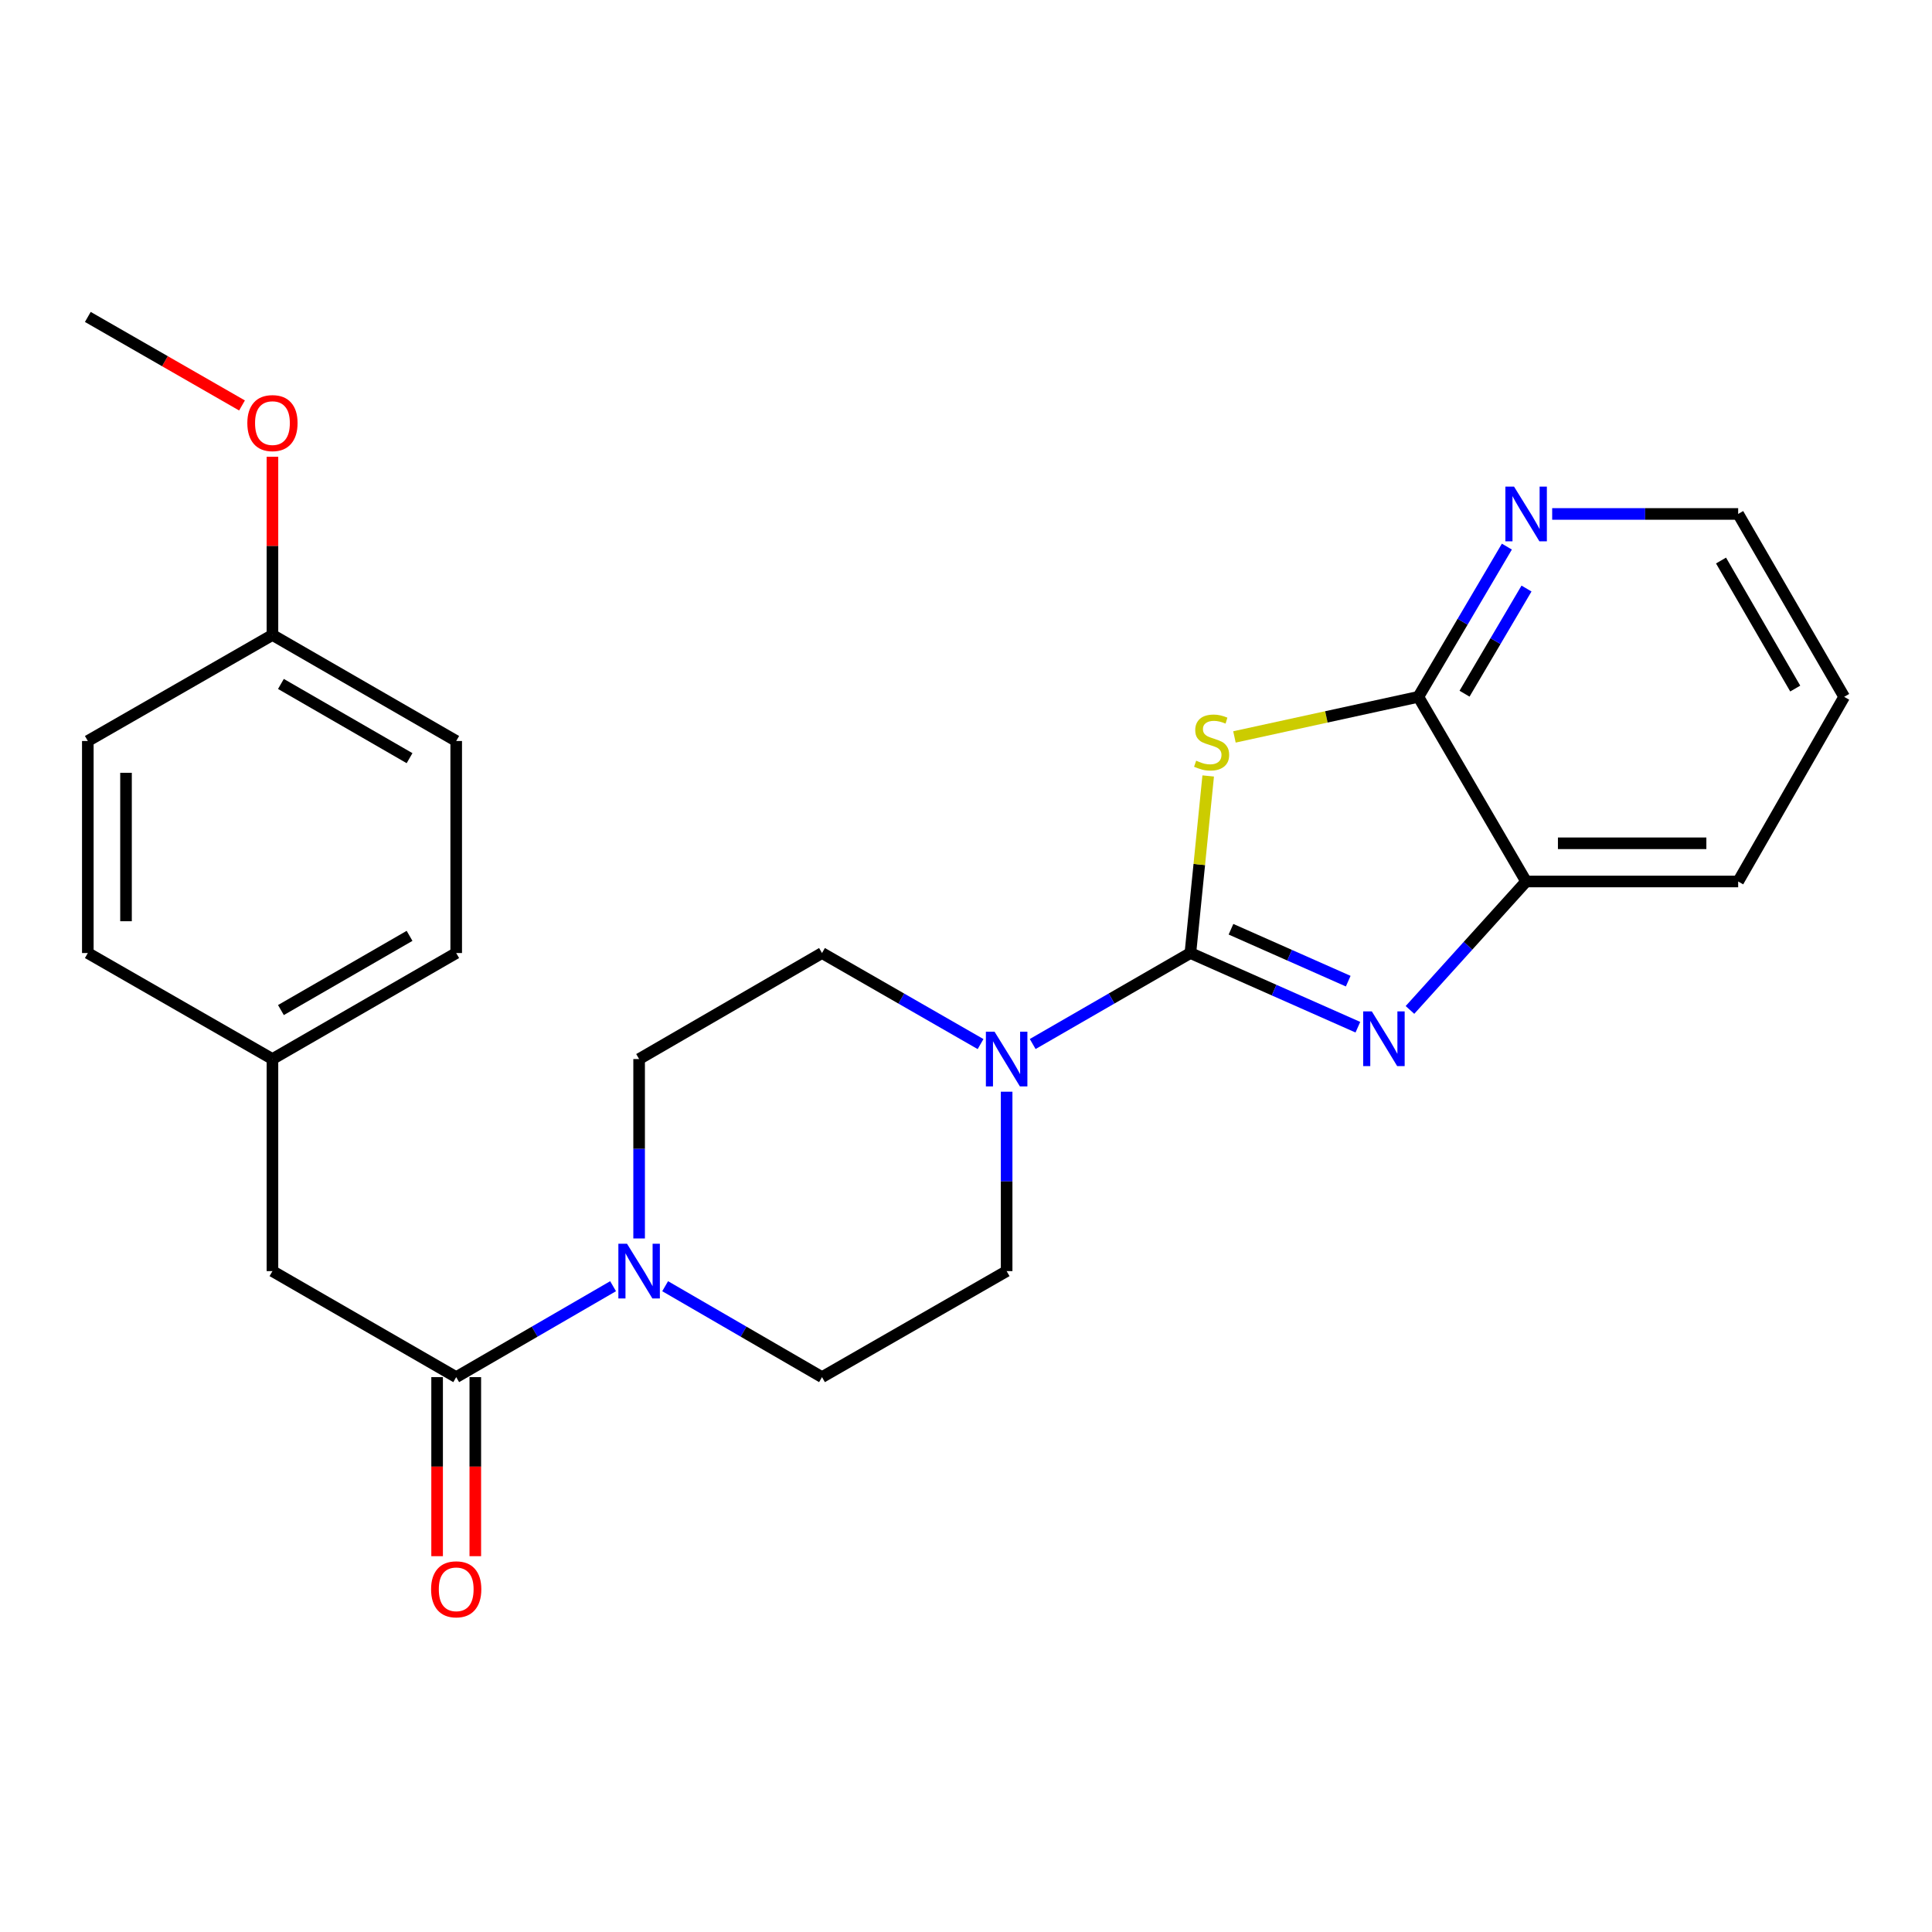 <?xml version='1.0' encoding='iso-8859-1'?>
<svg version='1.1' baseProfile='full'
              xmlns='http://www.w3.org/2000/svg'
                      xmlns:rdkit='http://www.rdkit.org/xml'
                      xmlns:xlink='http://www.w3.org/1999/xlink'
                  xml:space='preserve'
width='1000px' height='1000px' viewBox='0 0 1000 1000'>
<!-- END OF HEADER -->
<rect style='opacity:1.0;fill:#FFFFFF;stroke:none' width='1000' height='1000' x='0' y='0'> </rect>
<path class='bond-0' d='M 616.146,493.291 L 620.752,447.463' style='fill:none;fill-rule:evenodd;stroke:#000000;stroke-width:6px;stroke-linecap:butt;stroke-linejoin:miter;stroke-opacity:1' />
<path class='bond-0' d='M 620.752,447.463 L 625.358,401.635' style='fill:none;fill-rule:evenodd;stroke:#CCCC00;stroke-width:6px;stroke-linecap:butt;stroke-linejoin:miter;stroke-opacity:1' />
<path class='bond-1' d='M 616.146,493.291 L 659.489,512.487' style='fill:none;fill-rule:evenodd;stroke:#000000;stroke-width:6px;stroke-linecap:butt;stroke-linejoin:miter;stroke-opacity:1' />
<path class='bond-1' d='M 659.489,512.487 L 702.833,531.682' style='fill:none;fill-rule:evenodd;stroke:#0000FF;stroke-width:6px;stroke-linecap:butt;stroke-linejoin:miter;stroke-opacity:1' />
<path class='bond-1' d='M 637.154,480.973 L 667.495,494.41' style='fill:none;fill-rule:evenodd;stroke:#000000;stroke-width:6px;stroke-linecap:butt;stroke-linejoin:miter;stroke-opacity:1' />
<path class='bond-1' d='M 667.495,494.41 L 697.835,507.847' style='fill:none;fill-rule:evenodd;stroke:#0000FF;stroke-width:6px;stroke-linecap:butt;stroke-linejoin:miter;stroke-opacity:1' />
<path class='bond-3' d='M 616.146,493.291 L 575.332,516.837' style='fill:none;fill-rule:evenodd;stroke:#000000;stroke-width:6px;stroke-linecap:butt;stroke-linejoin:miter;stroke-opacity:1' />
<path class='bond-3' d='M 575.332,516.837 L 534.518,540.383' style='fill:none;fill-rule:evenodd;stroke:#0000FF;stroke-width:6px;stroke-linecap:butt;stroke-linejoin:miter;stroke-opacity:1' />
<path class='bond-2' d='M 638.947,381.433 L 686.542,371.057' style='fill:none;fill-rule:evenodd;stroke:#CCCC00;stroke-width:6px;stroke-linecap:butt;stroke-linejoin:miter;stroke-opacity:1' />
<path class='bond-2' d='M 686.542,371.057 L 734.137,360.681' style='fill:none;fill-rule:evenodd;stroke:#000000;stroke-width:6px;stroke-linecap:butt;stroke-linejoin:miter;stroke-opacity:1' />
<path class='bond-6' d='M 729.795,522.742 L 759.858,489.499' style='fill:none;fill-rule:evenodd;stroke:#0000FF;stroke-width:6px;stroke-linecap:butt;stroke-linejoin:miter;stroke-opacity:1' />
<path class='bond-6' d='M 759.858,489.499 L 789.92,456.256' style='fill:none;fill-rule:evenodd;stroke:#000000;stroke-width:6px;stroke-linecap:butt;stroke-linejoin:miter;stroke-opacity:1' />
<path class='bond-7' d='M 734.137,360.681 L 757.047,321.803' style='fill:none;fill-rule:evenodd;stroke:#000000;stroke-width:6px;stroke-linecap:butt;stroke-linejoin:miter;stroke-opacity:1' />
<path class='bond-7' d='M 757.047,321.803 L 779.957,282.925' style='fill:none;fill-rule:evenodd;stroke:#0000FF;stroke-width:6px;stroke-linecap:butt;stroke-linejoin:miter;stroke-opacity:1' />
<path class='bond-7' d='M 758.042,359.055 L 774.079,331.84' style='fill:none;fill-rule:evenodd;stroke:#000000;stroke-width:6px;stroke-linecap:butt;stroke-linejoin:miter;stroke-opacity:1' />
<path class='bond-7' d='M 774.079,331.84 L 790.117,304.625' style='fill:none;fill-rule:evenodd;stroke:#0000FF;stroke-width:6px;stroke-linecap:butt;stroke-linejoin:miter;stroke-opacity:1' />
<path class='bond-25' d='M 734.137,360.681 L 789.92,456.256' style='fill:none;fill-rule:evenodd;stroke:#000000;stroke-width:6px;stroke-linecap:butt;stroke-linejoin:miter;stroke-opacity:1' />
<path class='bond-9' d='M 521.033,565.066 L 521.033,611.497' style='fill:none;fill-rule:evenodd;stroke:#0000FF;stroke-width:6px;stroke-linecap:butt;stroke-linejoin:miter;stroke-opacity:1' />
<path class='bond-9' d='M 521.033,611.497 L 521.033,657.927' style='fill:none;fill-rule:evenodd;stroke:#000000;stroke-width:6px;stroke-linecap:butt;stroke-linejoin:miter;stroke-opacity:1' />
<path class='bond-10' d='M 507.538,540.414 L 466.503,516.852' style='fill:none;fill-rule:evenodd;stroke:#0000FF;stroke-width:6px;stroke-linecap:butt;stroke-linejoin:miter;stroke-opacity:1' />
<path class='bond-10' d='M 466.503,516.852 L 425.469,493.291' style='fill:none;fill-rule:evenodd;stroke:#000000;stroke-width:6px;stroke-linecap:butt;stroke-linejoin:miter;stroke-opacity:1' />
<path class='bond-4' d='M 330.806,641.023 L 330.806,594.593' style='fill:none;fill-rule:evenodd;stroke:#0000FF;stroke-width:6px;stroke-linecap:butt;stroke-linejoin:miter;stroke-opacity:1' />
<path class='bond-4' d='M 330.806,594.593 L 330.806,548.162' style='fill:none;fill-rule:evenodd;stroke:#000000;stroke-width:6px;stroke-linecap:butt;stroke-linejoin:miter;stroke-opacity:1' />
<path class='bond-5' d='M 317.33,665.737 L 276.731,689.268' style='fill:none;fill-rule:evenodd;stroke:#0000FF;stroke-width:6px;stroke-linecap:butt;stroke-linejoin:miter;stroke-opacity:1' />
<path class='bond-5' d='M 276.731,689.268 L 236.132,712.799' style='fill:none;fill-rule:evenodd;stroke:#000000;stroke-width:6px;stroke-linecap:butt;stroke-linejoin:miter;stroke-opacity:1' />
<path class='bond-26' d='M 344.281,665.738 L 384.875,689.268' style='fill:none;fill-rule:evenodd;stroke:#0000FF;stroke-width:6px;stroke-linecap:butt;stroke-linejoin:miter;stroke-opacity:1' />
<path class='bond-26' d='M 384.875,689.268 L 425.469,712.799' style='fill:none;fill-rule:evenodd;stroke:#000000;stroke-width:6px;stroke-linecap:butt;stroke-linejoin:miter;stroke-opacity:1' />
<path class='bond-8' d='M 236.132,712.799 L 141.018,657.927' style='fill:none;fill-rule:evenodd;stroke:#000000;stroke-width:6px;stroke-linecap:butt;stroke-linejoin:miter;stroke-opacity:1' />
<path class='bond-13' d='M 226.247,712.799 L 226.247,759.138' style='fill:none;fill-rule:evenodd;stroke:#000000;stroke-width:6px;stroke-linecap:butt;stroke-linejoin:miter;stroke-opacity:1' />
<path class='bond-13' d='M 226.247,759.138 L 226.247,805.478' style='fill:none;fill-rule:evenodd;stroke:#FF0000;stroke-width:6px;stroke-linecap:butt;stroke-linejoin:miter;stroke-opacity:1' />
<path class='bond-13' d='M 246.016,712.799 L 246.016,759.138' style='fill:none;fill-rule:evenodd;stroke:#000000;stroke-width:6px;stroke-linecap:butt;stroke-linejoin:miter;stroke-opacity:1' />
<path class='bond-13' d='M 246.016,759.138 L 246.016,805.478' style='fill:none;fill-rule:evenodd;stroke:#FF0000;stroke-width:6px;stroke-linecap:butt;stroke-linejoin:miter;stroke-opacity:1' />
<path class='bond-21' d='M 789.92,456.256 L 899.674,456.256' style='fill:none;fill-rule:evenodd;stroke:#000000;stroke-width:6px;stroke-linecap:butt;stroke-linejoin:miter;stroke-opacity:1' />
<path class='bond-21' d='M 806.383,436.486 L 883.211,436.486' style='fill:none;fill-rule:evenodd;stroke:#000000;stroke-width:6px;stroke-linecap:butt;stroke-linejoin:miter;stroke-opacity:1' />
<path class='bond-22' d='M 803.404,266.018 L 851.539,266.018' style='fill:none;fill-rule:evenodd;stroke:#0000FF;stroke-width:6px;stroke-linecap:butt;stroke-linejoin:miter;stroke-opacity:1' />
<path class='bond-22' d='M 851.539,266.018 L 899.674,266.018' style='fill:none;fill-rule:evenodd;stroke:#000000;stroke-width:6px;stroke-linecap:butt;stroke-linejoin:miter;stroke-opacity:1' />
<path class='bond-14' d='M 141.018,657.927 L 141.018,548.162' style='fill:none;fill-rule:evenodd;stroke:#000000;stroke-width:6px;stroke-linecap:butt;stroke-linejoin:miter;stroke-opacity:1' />
<path class='bond-12' d='M 521.033,657.927 L 425.469,712.799' style='fill:none;fill-rule:evenodd;stroke:#000000;stroke-width:6px;stroke-linecap:butt;stroke-linejoin:miter;stroke-opacity:1' />
<path class='bond-11' d='M 425.469,493.291 L 330.806,548.162' style='fill:none;fill-rule:evenodd;stroke:#000000;stroke-width:6px;stroke-linecap:butt;stroke-linejoin:miter;stroke-opacity:1' />
<path class='bond-16' d='M 141.018,548.162 L 45.455,493.291' style='fill:none;fill-rule:evenodd;stroke:#000000;stroke-width:6px;stroke-linecap:butt;stroke-linejoin:miter;stroke-opacity:1' />
<path class='bond-17' d='M 141.018,548.162 L 236.132,493.291' style='fill:none;fill-rule:evenodd;stroke:#000000;stroke-width:6px;stroke-linecap:butt;stroke-linejoin:miter;stroke-opacity:1' />
<path class='bond-17' d='M 145.406,522.807 L 211.986,484.397' style='fill:none;fill-rule:evenodd;stroke:#000000;stroke-width:6px;stroke-linecap:butt;stroke-linejoin:miter;stroke-opacity:1' />
<path class='bond-15' d='M 141.018,328.655 L 236.132,383.537' style='fill:none;fill-rule:evenodd;stroke:#000000;stroke-width:6px;stroke-linecap:butt;stroke-linejoin:miter;stroke-opacity:1' />
<path class='bond-15' d='M 145.405,354.01 L 211.984,392.428' style='fill:none;fill-rule:evenodd;stroke:#000000;stroke-width:6px;stroke-linecap:butt;stroke-linejoin:miter;stroke-opacity:1' />
<path class='bond-20' d='M 141.018,328.655 L 141.018,282.535' style='fill:none;fill-rule:evenodd;stroke:#000000;stroke-width:6px;stroke-linecap:butt;stroke-linejoin:miter;stroke-opacity:1' />
<path class='bond-20' d='M 141.018,282.535 L 141.018,236.415' style='fill:none;fill-rule:evenodd;stroke:#FF0000;stroke-width:6px;stroke-linecap:butt;stroke-linejoin:miter;stroke-opacity:1' />
<path class='bond-28' d='M 141.018,328.655 L 45.455,383.537' style='fill:none;fill-rule:evenodd;stroke:#000000;stroke-width:6px;stroke-linecap:butt;stroke-linejoin:miter;stroke-opacity:1' />
<path class='bond-18' d='M 45.455,493.291 L 45.455,383.537' style='fill:none;fill-rule:evenodd;stroke:#000000;stroke-width:6px;stroke-linecap:butt;stroke-linejoin:miter;stroke-opacity:1' />
<path class='bond-18' d='M 65.224,476.828 L 65.224,400' style='fill:none;fill-rule:evenodd;stroke:#000000;stroke-width:6px;stroke-linecap:butt;stroke-linejoin:miter;stroke-opacity:1' />
<path class='bond-19' d='M 236.132,493.291 L 236.132,383.537' style='fill:none;fill-rule:evenodd;stroke:#000000;stroke-width:6px;stroke-linecap:butt;stroke-linejoin:miter;stroke-opacity:1' />
<path class='bond-23' d='M 125.263,209.866 L 85.359,186.953' style='fill:none;fill-rule:evenodd;stroke:#FF0000;stroke-width:6px;stroke-linecap:butt;stroke-linejoin:miter;stroke-opacity:1' />
<path class='bond-23' d='M 85.359,186.953 L 45.455,164.04' style='fill:none;fill-rule:evenodd;stroke:#000000;stroke-width:6px;stroke-linecap:butt;stroke-linejoin:miter;stroke-opacity:1' />
<path class='bond-24' d='M 899.674,456.256 L 954.545,360.681' style='fill:none;fill-rule:evenodd;stroke:#000000;stroke-width:6px;stroke-linecap:butt;stroke-linejoin:miter;stroke-opacity:1' />
<path class='bond-27' d='M 899.674,266.018 L 954.545,360.681' style='fill:none;fill-rule:evenodd;stroke:#000000;stroke-width:6px;stroke-linecap:butt;stroke-linejoin:miter;stroke-opacity:1' />
<path class='bond-27' d='M 890.801,290.132 L 929.211,356.396' style='fill:none;fill-rule:evenodd;stroke:#000000;stroke-width:6px;stroke-linecap:butt;stroke-linejoin:miter;stroke-opacity:1' />
<path  class='atom-1' d='M 619.129 393.729
Q 619.449 393.849, 620.769 394.409
Q 622.089 394.969, 623.529 395.329
Q 625.009 395.649, 626.449 395.649
Q 629.129 395.649, 630.689 394.369
Q 632.249 393.049, 632.249 390.769
Q 632.249 389.209, 631.449 388.249
Q 630.689 387.289, 629.489 386.769
Q 628.289 386.249, 626.289 385.649
Q 623.769 384.889, 622.249 384.169
Q 620.769 383.449, 619.689 381.929
Q 618.649 380.409, 618.649 377.849
Q 618.649 374.289, 621.049 372.089
Q 623.489 369.889, 628.289 369.889
Q 631.569 369.889, 635.289 371.449
L 634.369 374.529
Q 630.969 373.129, 628.409 373.129
Q 625.649 373.129, 624.129 374.289
Q 622.609 375.409, 622.649 377.369
Q 622.649 378.889, 623.409 379.809
Q 624.209 380.729, 625.329 381.249
Q 626.489 381.769, 628.409 382.369
Q 630.969 383.169, 632.489 383.969
Q 634.009 384.769, 635.089 386.409
Q 636.209 388.009, 636.209 390.769
Q 636.209 394.689, 633.569 396.809
Q 630.969 398.889, 626.609 398.889
Q 624.089 398.889, 622.169 398.329
Q 620.289 397.809, 618.049 396.889
L 619.129 393.729
' fill='#CCCC00'/>
<path  class='atom-2' d='M 710.052 523.492
L 719.332 538.492
Q 720.252 539.972, 721.732 542.652
Q 723.212 545.332, 723.292 545.492
L 723.292 523.492
L 727.052 523.492
L 727.052 551.812
L 723.172 551.812
L 713.212 535.412
Q 712.052 533.492, 710.812 531.292
Q 709.612 529.092, 709.252 528.412
L 709.252 551.812
L 705.572 551.812
L 705.572 523.492
L 710.052 523.492
' fill='#0000FF'/>
<path  class='atom-4' d='M 514.773 534.002
L 524.053 549.002
Q 524.973 550.482, 526.453 553.162
Q 527.933 555.842, 528.013 556.002
L 528.013 534.002
L 531.773 534.002
L 531.773 562.322
L 527.893 562.322
L 517.933 545.922
Q 516.773 544.002, 515.533 541.802
Q 514.333 539.602, 513.973 538.922
L 513.973 562.322
L 510.293 562.322
L 510.293 534.002
L 514.773 534.002
' fill='#0000FF'/>
<path  class='atom-5' d='M 324.546 643.767
L 333.826 658.767
Q 334.746 660.247, 336.226 662.927
Q 337.706 665.607, 337.786 665.767
L 337.786 643.767
L 341.546 643.767
L 341.546 672.087
L 337.666 672.087
L 327.706 655.687
Q 326.546 653.767, 325.306 651.567
Q 324.106 649.367, 323.746 648.687
L 323.746 672.087
L 320.066 672.087
L 320.066 643.767
L 324.546 643.767
' fill='#0000FF'/>
<path  class='atom-8' d='M 783.66 251.858
L 792.94 266.858
Q 793.86 268.338, 795.34 271.018
Q 796.82 273.698, 796.9 273.858
L 796.9 251.858
L 800.66 251.858
L 800.66 280.178
L 796.78 280.178
L 786.82 263.778
Q 785.66 261.858, 784.42 259.658
Q 783.22 257.458, 782.86 256.778
L 782.86 280.178
L 779.18 280.178
L 779.18 251.858
L 783.66 251.858
' fill='#0000FF'/>
<path  class='atom-14' d='M 223.132 822.621
Q 223.132 815.821, 226.492 812.021
Q 229.852 808.221, 236.132 808.221
Q 242.412 808.221, 245.772 812.021
Q 249.132 815.821, 249.132 822.621
Q 249.132 829.501, 245.732 833.421
Q 242.332 837.301, 236.132 837.301
Q 229.892 837.301, 226.492 833.421
Q 223.132 829.541, 223.132 822.621
M 236.132 834.101
Q 240.452 834.101, 242.772 831.221
Q 245.132 828.301, 245.132 822.621
Q 245.132 817.061, 242.772 814.261
Q 240.452 811.421, 236.132 811.421
Q 231.812 811.421, 229.452 814.221
Q 227.132 817.021, 227.132 822.621
Q 227.132 828.341, 229.452 831.221
Q 231.812 834.101, 236.132 834.101
' fill='#FF0000'/>
<path  class='atom-21' d='M 128.018 218.992
Q 128.018 212.192, 131.378 208.392
Q 134.738 204.592, 141.018 204.592
Q 147.298 204.592, 150.658 208.392
Q 154.018 212.192, 154.018 218.992
Q 154.018 225.872, 150.618 229.792
Q 147.218 233.672, 141.018 233.672
Q 134.778 233.672, 131.378 229.792
Q 128.018 225.912, 128.018 218.992
M 141.018 230.472
Q 145.338 230.472, 147.658 227.592
Q 150.018 224.672, 150.018 218.992
Q 150.018 213.432, 147.658 210.632
Q 145.338 207.792, 141.018 207.792
Q 136.698 207.792, 134.338 210.592
Q 132.018 213.392, 132.018 218.992
Q 132.018 224.712, 134.338 227.592
Q 136.698 230.472, 141.018 230.472
' fill='#FF0000'/>
</svg>

